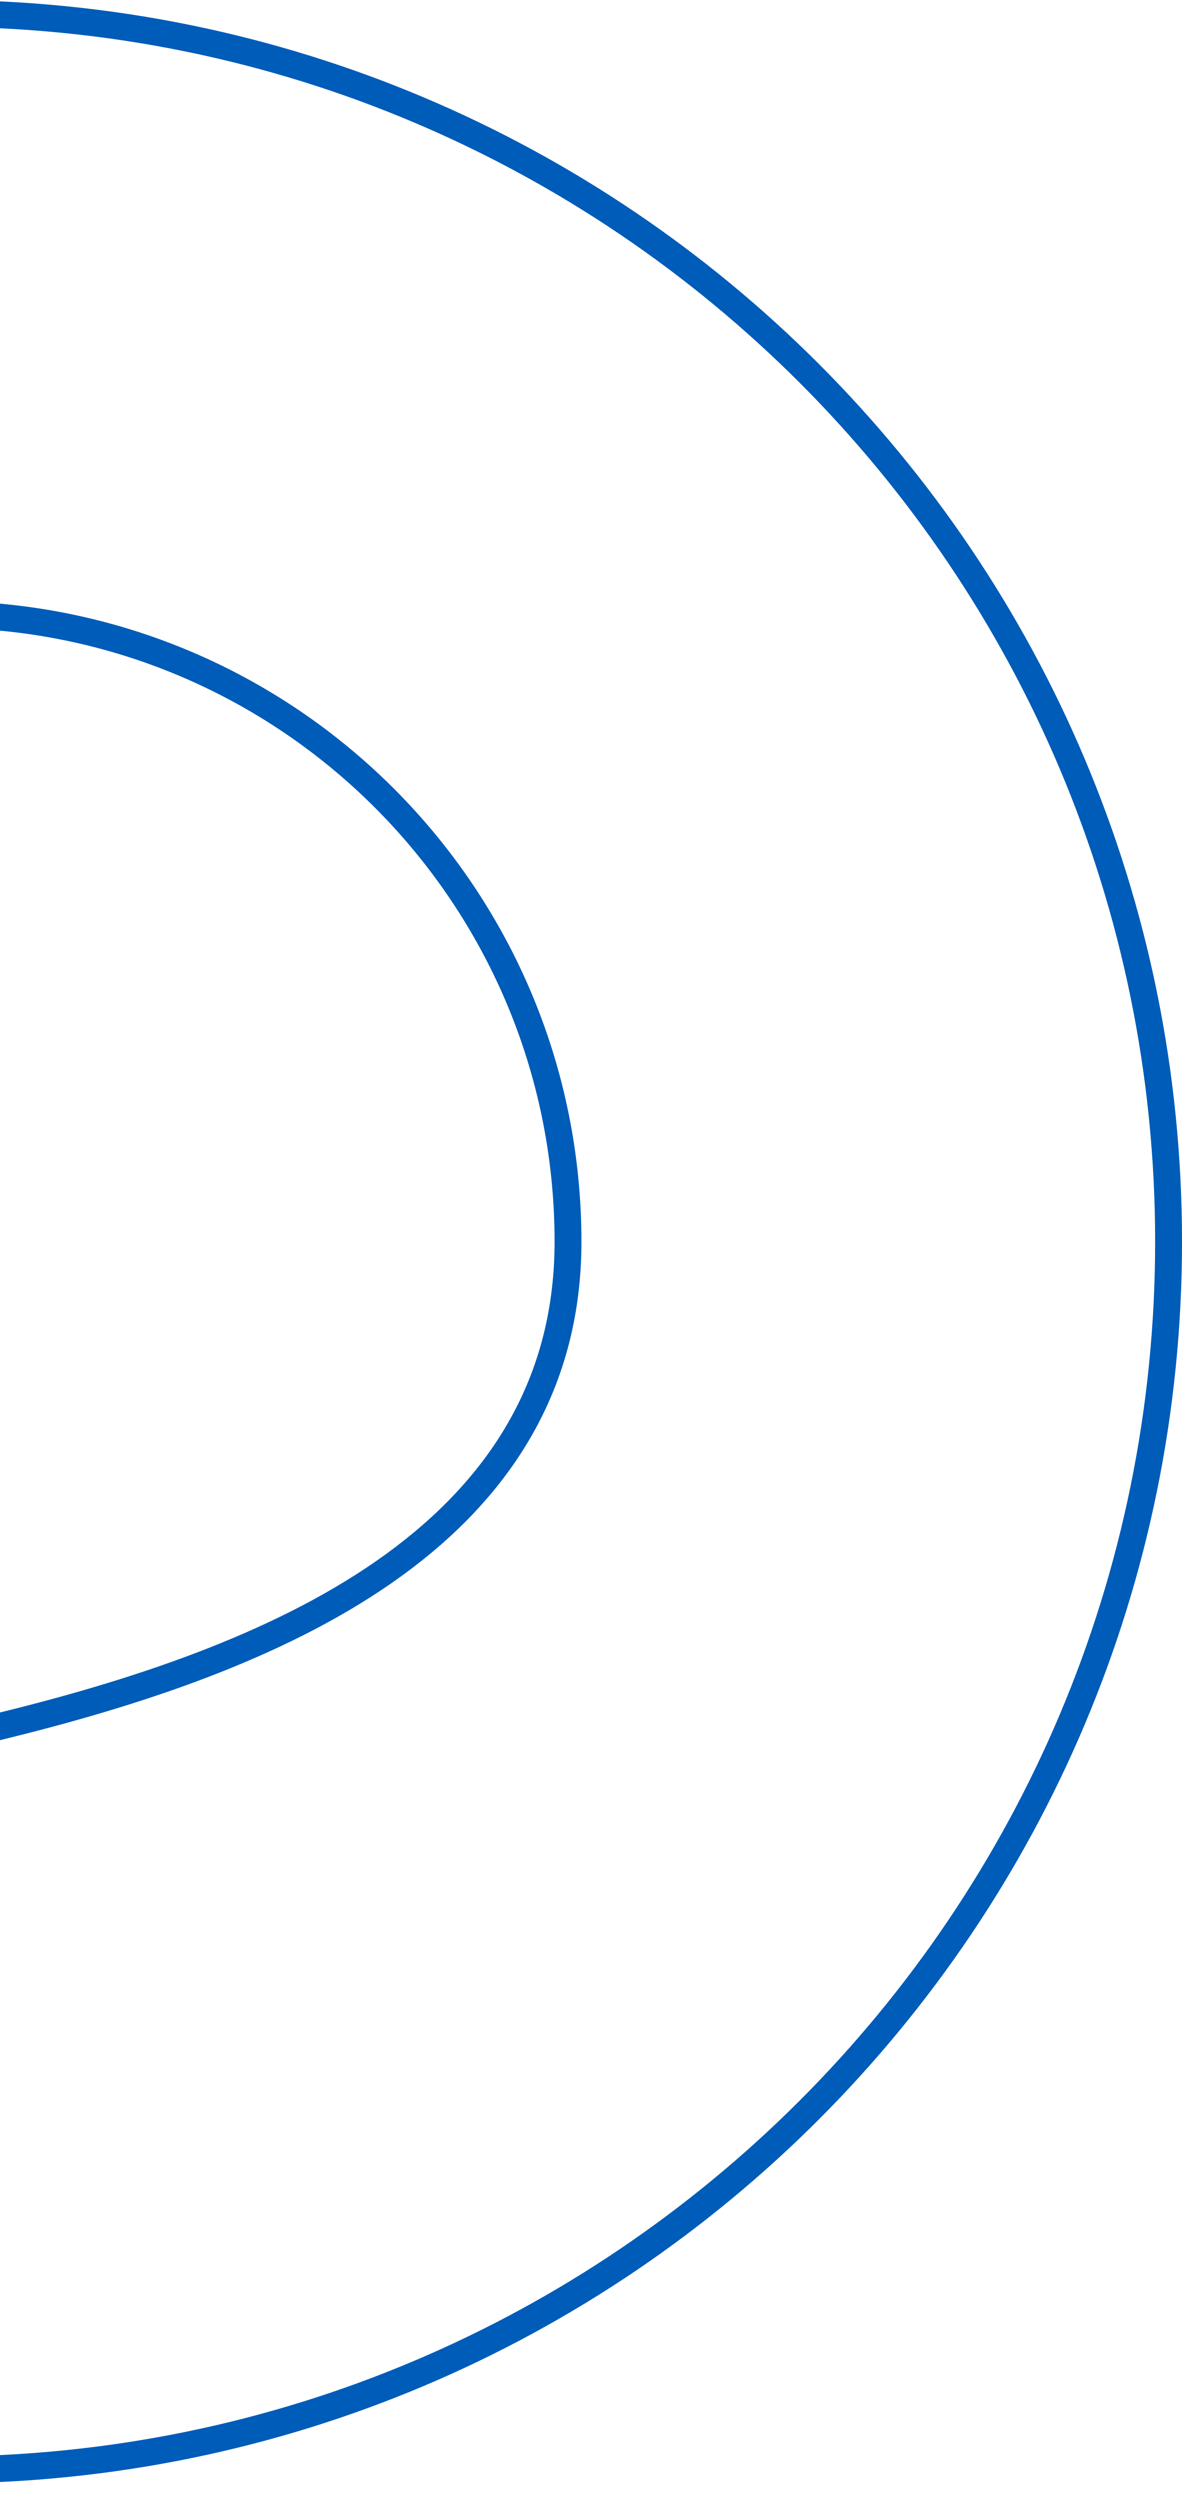<svg width="44" height="93" viewBox="0 0 44 93" fill="none" xmlns="http://www.w3.org/2000/svg">
<path d="M-41.496 22.904L-24.627 39.773C-21.837 30.01 -12.847 22.856 -2.19 22.856C10.701 22.856 21.144 33.306 21.144 46.19C21.144 51.761 18.328 55.677 14.283 58.485C10.258 61.279 4.99 63 -0.016 64.222L-0.071 64.236L-0.128 64.237L-44.869 64.882C-40.906 71.54 -34.57 78.176 -27.156 83.206C-19.467 88.422 -10.663 91.88 -2.19 91.88C23.049 91.88 43.5 71.423 43.5 46.19C43.5 20.958 23.049 0.5 -2.19 0.5C-18.916 0.5 -33.541 9.49 -41.496 22.904Z" stroke="#005CB9"/>
</svg>
